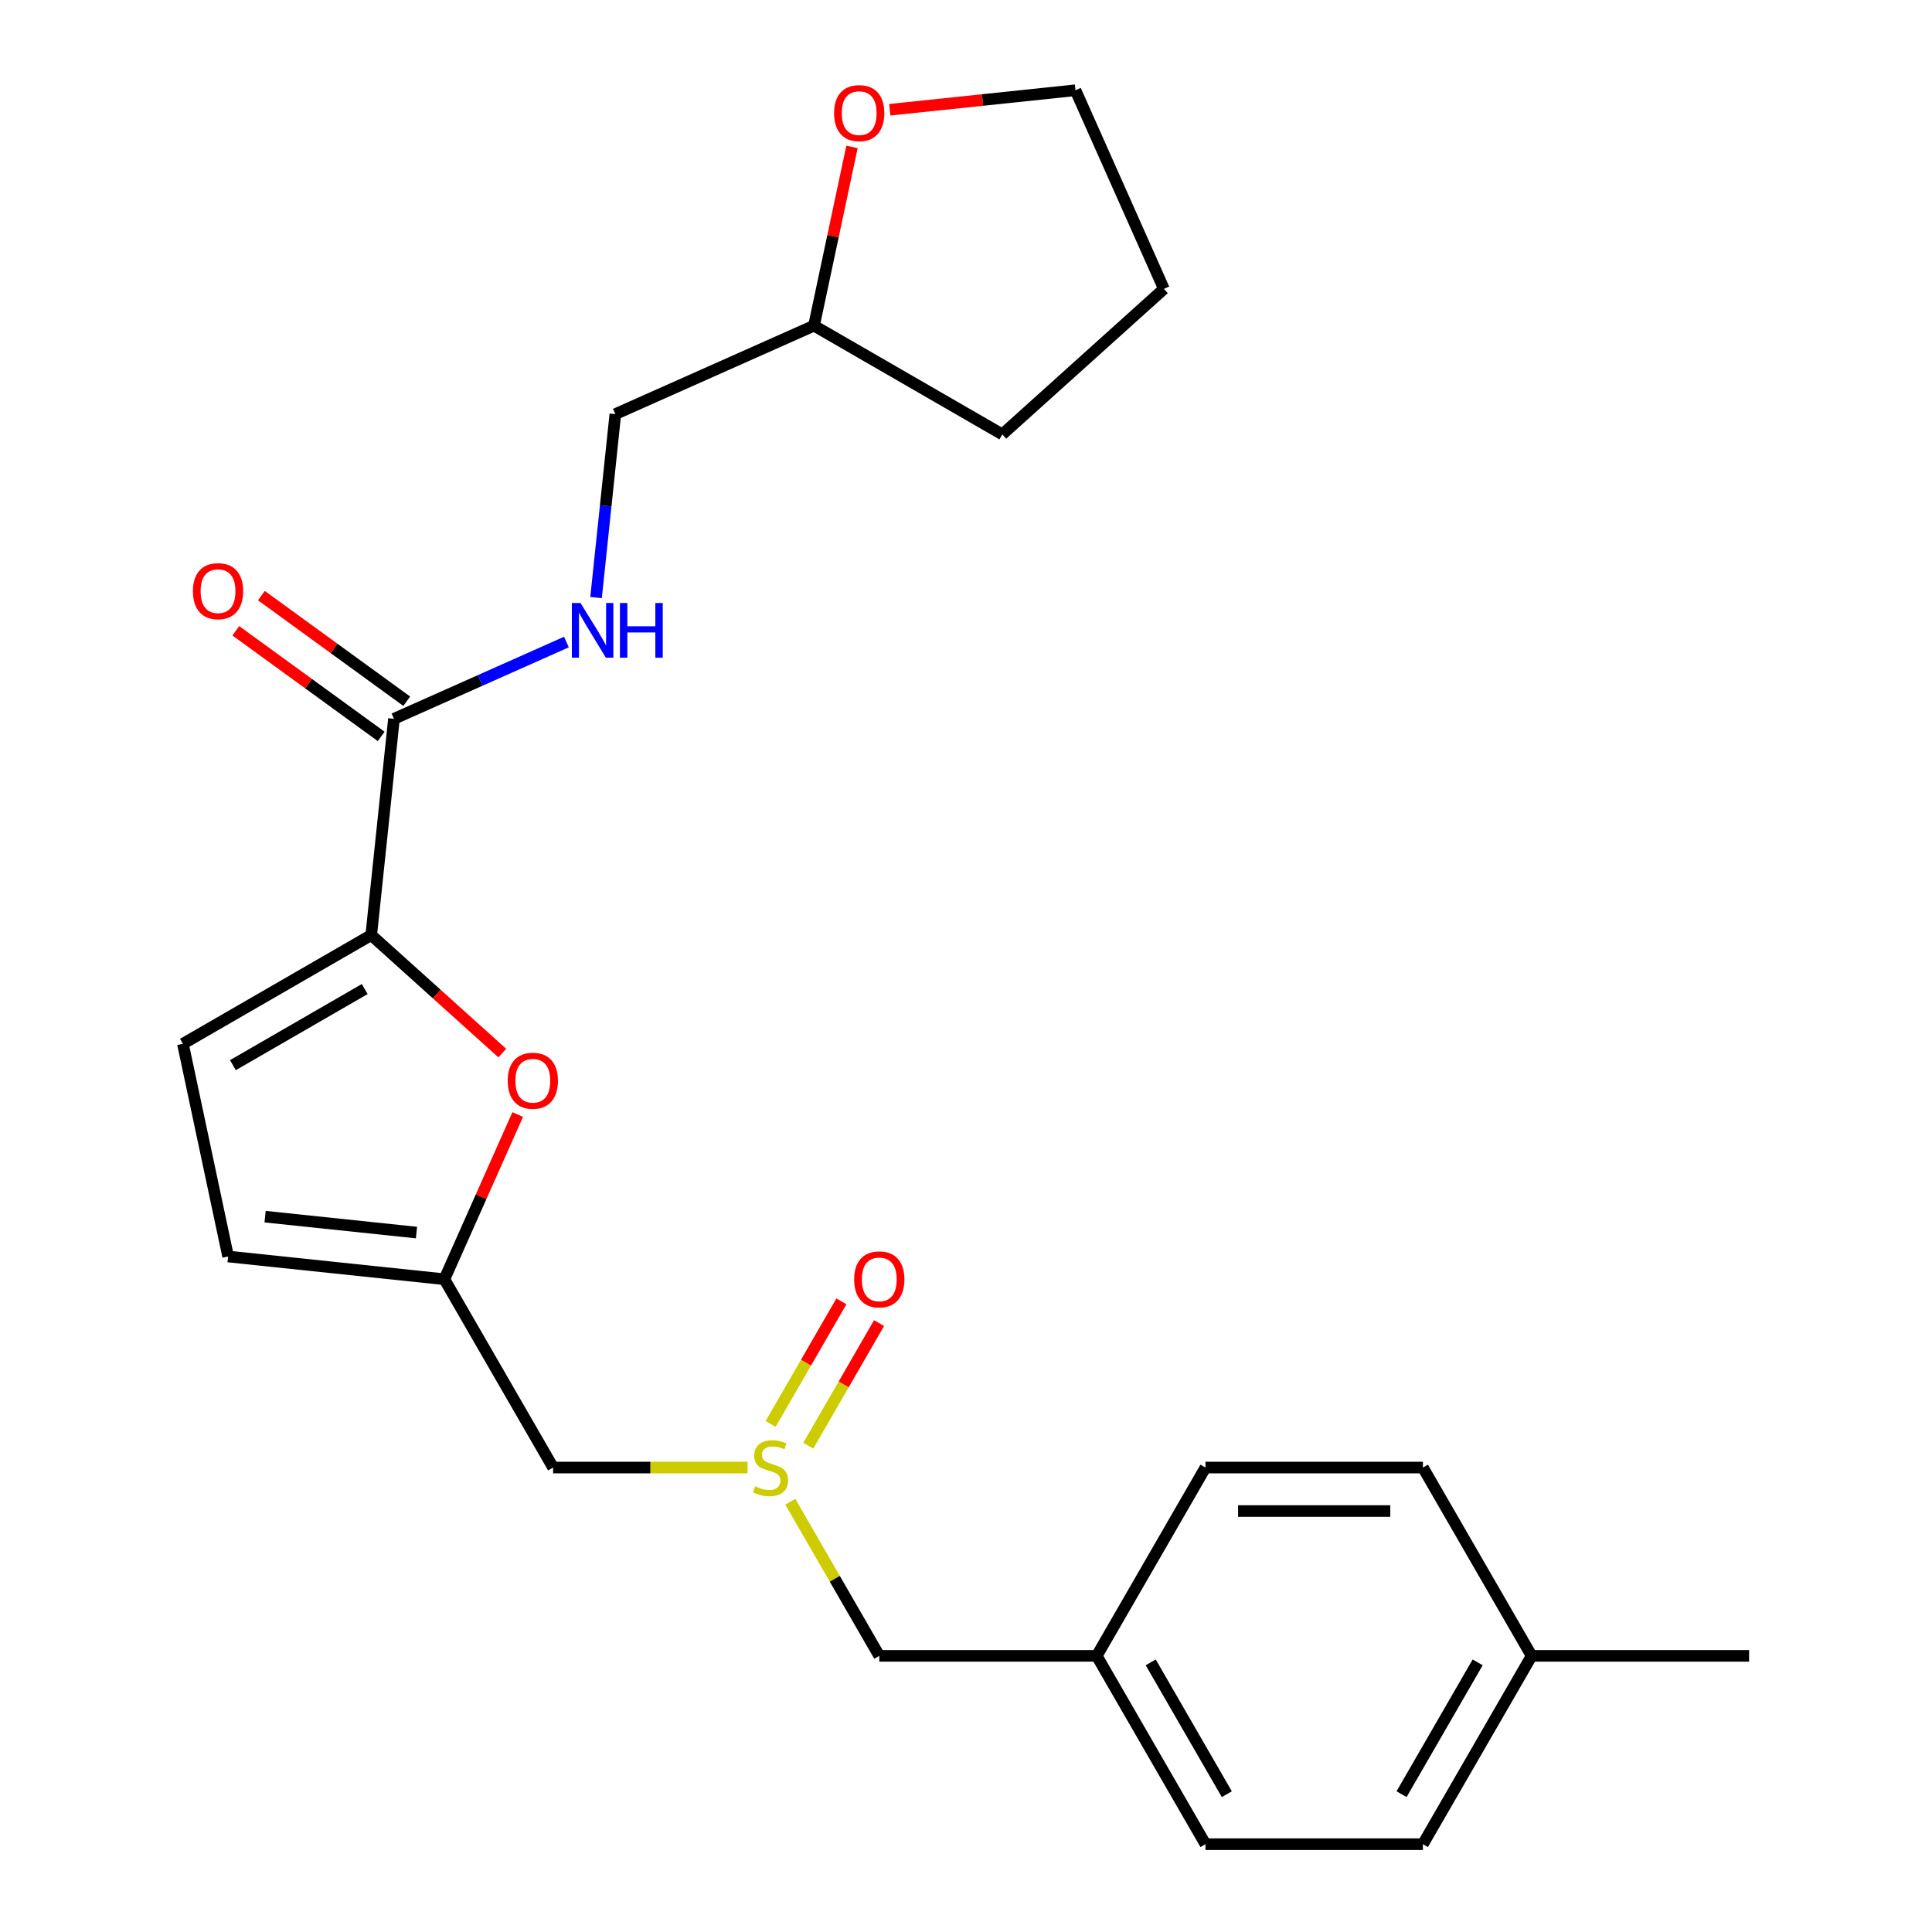 <?xml version='1.0' encoding='iso-8859-1'?>
<svg version='1.1' baseProfile='full'
              xmlns='http://www.w3.org/2000/svg'
                      xmlns:rdkit='http://www.rdkit.org/xml'
                      xmlns:xlink='http://www.w3.org/1999/xlink'
                  xml:space='preserve'
width='1000px' height='1000px' viewBox='0 0 1000 1000'>
<!-- END OF HEADER -->
<rect style='opacity:1.0;fill:#FFFFFF;stroke:none' width='1000' height='1000' x='0' y='0'> </rect>
<path class='bond-0' d='M 192.149,483.994 L 226.063,514.53' style='fill:none;fill-rule:evenodd;stroke:#000000;stroke-width:6px;stroke-linecap:butt;stroke-linejoin:miter;stroke-opacity:1' />
<path class='bond-0' d='M 226.063,514.53 L 259.977,545.067' style='fill:none;fill-rule:evenodd;stroke:#FF0000;stroke-width:6px;stroke-linecap:butt;stroke-linejoin:miter;stroke-opacity:1' />
<path class='bond-1' d='M 192.149,483.994 L 203.914,372.058' style='fill:none;fill-rule:evenodd;stroke:#000000;stroke-width:6px;stroke-linecap:butt;stroke-linejoin:miter;stroke-opacity:1' />
<path class='bond-3' d='M 192.149,483.994 L 94.676,540.27' style='fill:none;fill-rule:evenodd;stroke:#000000;stroke-width:6px;stroke-linecap:butt;stroke-linejoin:miter;stroke-opacity:1' />
<path class='bond-3' d='M 188.783,511.93 L 120.552,551.323' style='fill:none;fill-rule:evenodd;stroke:#000000;stroke-width:6px;stroke-linecap:butt;stroke-linejoin:miter;stroke-opacity:1' />
<path class='bond-2' d='M 267.967,576.879 L 248.99,619.503' style='fill:none;fill-rule:evenodd;stroke:#FF0000;stroke-width:6px;stroke-linecap:butt;stroke-linejoin:miter;stroke-opacity:1' />
<path class='bond-2' d='M 248.99,619.503 L 230.012,662.127' style='fill:none;fill-rule:evenodd;stroke:#000000;stroke-width:6px;stroke-linecap:butt;stroke-linejoin:miter;stroke-opacity:1' />
<path class='bond-6' d='M 203.914,372.058 L 248.548,352.186' style='fill:none;fill-rule:evenodd;stroke:#000000;stroke-width:6px;stroke-linecap:butt;stroke-linejoin:miter;stroke-opacity:1' />
<path class='bond-6' d='M 248.548,352.186 L 293.181,332.314' style='fill:none;fill-rule:evenodd;stroke:#0000FF;stroke-width:6px;stroke-linecap:butt;stroke-linejoin:miter;stroke-opacity:1' />
<path class='bond-9' d='M 210.529,362.953 L 172.908,335.619' style='fill:none;fill-rule:evenodd;stroke:#000000;stroke-width:6px;stroke-linecap:butt;stroke-linejoin:miter;stroke-opacity:1' />
<path class='bond-9' d='M 172.908,335.619 L 135.287,308.286' style='fill:none;fill-rule:evenodd;stroke:#FF0000;stroke-width:6px;stroke-linecap:butt;stroke-linejoin:miter;stroke-opacity:1' />
<path class='bond-9' d='M 197.298,381.164 L 159.677,353.83' style='fill:none;fill-rule:evenodd;stroke:#000000;stroke-width:6px;stroke-linecap:butt;stroke-linejoin:miter;stroke-opacity:1' />
<path class='bond-9' d='M 159.677,353.83 L 122.055,326.497' style='fill:none;fill-rule:evenodd;stroke:#FF0000;stroke-width:6px;stroke-linecap:butt;stroke-linejoin:miter;stroke-opacity:1' />
<path class='bond-7' d='M 230.012,662.127 L 286.288,759.6' style='fill:none;fill-rule:evenodd;stroke:#000000;stroke-width:6px;stroke-linecap:butt;stroke-linejoin:miter;stroke-opacity:1' />
<path class='bond-24' d='M 230.012,662.127 L 118.077,650.362' style='fill:none;fill-rule:evenodd;stroke:#000000;stroke-width:6px;stroke-linecap:butt;stroke-linejoin:miter;stroke-opacity:1' />
<path class='bond-24' d='M 215.575,637.975 L 137.22,629.74' style='fill:none;fill-rule:evenodd;stroke:#000000;stroke-width:6px;stroke-linecap:butt;stroke-linejoin:miter;stroke-opacity:1' />
<path class='bond-5' d='M 94.676,540.27 L 118.077,650.362' style='fill:none;fill-rule:evenodd;stroke:#000000;stroke-width:6px;stroke-linecap:butt;stroke-linejoin:miter;stroke-opacity:1' />
<path class='bond-4' d='M 386.946,759.6 L 336.617,759.6' style='fill:none;fill-rule:evenodd;stroke:#CCCC00;stroke-width:6px;stroke-linecap:butt;stroke-linejoin:miter;stroke-opacity:1' />
<path class='bond-4' d='M 336.617,759.6 L 286.288,759.6' style='fill:none;fill-rule:evenodd;stroke:#000000;stroke-width:6px;stroke-linecap:butt;stroke-linejoin:miter;stroke-opacity:1' />
<path class='bond-8' d='M 418.364,748.294 L 436.682,716.567' style='fill:none;fill-rule:evenodd;stroke:#CCCC00;stroke-width:6px;stroke-linecap:butt;stroke-linejoin:miter;stroke-opacity:1' />
<path class='bond-8' d='M 436.682,716.567 L 454.999,684.839' style='fill:none;fill-rule:evenodd;stroke:#FF0000;stroke-width:6px;stroke-linecap:butt;stroke-linejoin:miter;stroke-opacity:1' />
<path class='bond-8' d='M 398.87,737.038 L 417.187,705.311' style='fill:none;fill-rule:evenodd;stroke:#CCCC00;stroke-width:6px;stroke-linecap:butt;stroke-linejoin:miter;stroke-opacity:1' />
<path class='bond-8' d='M 417.187,705.311 L 435.505,673.584' style='fill:none;fill-rule:evenodd;stroke:#FF0000;stroke-width:6px;stroke-linecap:butt;stroke-linejoin:miter;stroke-opacity:1' />
<path class='bond-11' d='M 409.056,777.294 L 432.086,817.183' style='fill:none;fill-rule:evenodd;stroke:#CCCC00;stroke-width:6px;stroke-linecap:butt;stroke-linejoin:miter;stroke-opacity:1' />
<path class='bond-11' d='M 432.086,817.183 L 455.116,857.073' style='fill:none;fill-rule:evenodd;stroke:#000000;stroke-width:6px;stroke-linecap:butt;stroke-linejoin:miter;stroke-opacity:1' />
<path class='bond-12' d='M 308.519,309.305 L 313.51,261.825' style='fill:none;fill-rule:evenodd;stroke:#0000FF;stroke-width:6px;stroke-linecap:butt;stroke-linejoin:miter;stroke-opacity:1' />
<path class='bond-12' d='M 313.51,261.825 L 318.5,214.344' style='fill:none;fill-rule:evenodd;stroke:#000000;stroke-width:6px;stroke-linecap:butt;stroke-linejoin:miter;stroke-opacity:1' />
<path class='bond-10' d='M 440.987,76.046 L 431.154,122.306' style='fill:none;fill-rule:evenodd;stroke:#FF0000;stroke-width:6px;stroke-linecap:butt;stroke-linejoin:miter;stroke-opacity:1' />
<path class='bond-10' d='M 431.154,122.306 L 421.321,168.565' style='fill:none;fill-rule:evenodd;stroke:#000000;stroke-width:6px;stroke-linecap:butt;stroke-linejoin:miter;stroke-opacity:1' />
<path class='bond-20' d='M 460.536,56.81 L 508.597,51.759' style='fill:none;fill-rule:evenodd;stroke:#FF0000;stroke-width:6px;stroke-linecap:butt;stroke-linejoin:miter;stroke-opacity:1' />
<path class='bond-20' d='M 508.597,51.759 L 556.658,46.708' style='fill:none;fill-rule:evenodd;stroke:#000000;stroke-width:6px;stroke-linecap:butt;stroke-linejoin:miter;stroke-opacity:1' />
<path class='bond-13' d='M 455.116,857.073 L 567.668,857.073' style='fill:none;fill-rule:evenodd;stroke:#000000;stroke-width:6px;stroke-linecap:butt;stroke-linejoin:miter;stroke-opacity:1' />
<path class='bond-14' d='M 318.5,214.344 L 421.321,168.565' style='fill:none;fill-rule:evenodd;stroke:#000000;stroke-width:6px;stroke-linecap:butt;stroke-linejoin:miter;stroke-opacity:1' />
<path class='bond-16' d='M 567.668,857.073 L 623.944,759.6' style='fill:none;fill-rule:evenodd;stroke:#000000;stroke-width:6px;stroke-linecap:butt;stroke-linejoin:miter;stroke-opacity:1' />
<path class='bond-17' d='M 567.668,857.073 L 623.944,954.545' style='fill:none;fill-rule:evenodd;stroke:#000000;stroke-width:6px;stroke-linecap:butt;stroke-linejoin:miter;stroke-opacity:1' />
<path class='bond-17' d='M 595.604,860.438 L 634.997,928.669' style='fill:none;fill-rule:evenodd;stroke:#000000;stroke-width:6px;stroke-linecap:butt;stroke-linejoin:miter;stroke-opacity:1' />
<path class='bond-22' d='M 421.321,168.565 L 518.794,224.841' style='fill:none;fill-rule:evenodd;stroke:#000000;stroke-width:6px;stroke-linecap:butt;stroke-linejoin:miter;stroke-opacity:1' />
<path class='bond-15' d='M 792.772,857.073 L 736.496,954.545' style='fill:none;fill-rule:evenodd;stroke:#000000;stroke-width:6px;stroke-linecap:butt;stroke-linejoin:miter;stroke-opacity:1' />
<path class='bond-15' d='M 764.836,860.438 L 725.443,928.669' style='fill:none;fill-rule:evenodd;stroke:#000000;stroke-width:6px;stroke-linecap:butt;stroke-linejoin:miter;stroke-opacity:1' />
<path class='bond-21' d='M 792.772,857.073 L 905.324,857.073' style='fill:none;fill-rule:evenodd;stroke:#000000;stroke-width:6px;stroke-linecap:butt;stroke-linejoin:miter;stroke-opacity:1' />
<path class='bond-26' d='M 792.772,857.073 L 736.496,759.6' style='fill:none;fill-rule:evenodd;stroke:#000000;stroke-width:6px;stroke-linecap:butt;stroke-linejoin:miter;stroke-opacity:1' />
<path class='bond-19' d='M 623.944,759.6 L 736.496,759.6' style='fill:none;fill-rule:evenodd;stroke:#000000;stroke-width:6px;stroke-linecap:butt;stroke-linejoin:miter;stroke-opacity:1' />
<path class='bond-19' d='M 640.827,782.11 L 719.613,782.11' style='fill:none;fill-rule:evenodd;stroke:#000000;stroke-width:6px;stroke-linecap:butt;stroke-linejoin:miter;stroke-opacity:1' />
<path class='bond-18' d='M 623.944,954.545 L 736.496,954.545' style='fill:none;fill-rule:evenodd;stroke:#000000;stroke-width:6px;stroke-linecap:butt;stroke-linejoin:miter;stroke-opacity:1' />
<path class='bond-25' d='M 556.658,46.708 L 602.437,149.529' style='fill:none;fill-rule:evenodd;stroke:#000000;stroke-width:6px;stroke-linecap:butt;stroke-linejoin:miter;stroke-opacity:1' />
<path class='bond-23' d='M 518.794,224.841 L 602.437,149.529' style='fill:none;fill-rule:evenodd;stroke:#000000;stroke-width:6px;stroke-linecap:butt;stroke-linejoin:miter;stroke-opacity:1' />
<path  class='atom-1' d='M 262.791 559.386
Q 262.791 552.586, 266.151 548.786
Q 269.511 544.986, 275.791 544.986
Q 282.071 544.986, 285.431 548.786
Q 288.791 552.586, 288.791 559.386
Q 288.791 566.266, 285.391 570.186
Q 281.991 574.066, 275.791 574.066
Q 269.551 574.066, 266.151 570.186
Q 262.791 566.306, 262.791 559.386
M 275.791 570.866
Q 280.111 570.866, 282.431 567.986
Q 284.791 565.066, 284.791 559.386
Q 284.791 553.826, 282.431 551.026
Q 280.111 548.186, 275.791 548.186
Q 271.471 548.186, 269.111 550.986
Q 266.791 553.786, 266.791 559.386
Q 266.791 565.106, 269.111 567.986
Q 271.471 570.866, 275.791 570.866
' fill='#FF0000'/>
<path  class='atom-5' d='M 390.84 769.32
Q 391.16 769.44, 392.48 770
Q 393.8 770.56, 395.24 770.92
Q 396.72 771.24, 398.16 771.24
Q 400.84 771.24, 402.4 769.96
Q 403.96 768.64, 403.96 766.36
Q 403.96 764.8, 403.16 763.84
Q 402.4 762.88, 401.2 762.36
Q 400 761.84, 398 761.24
Q 395.48 760.48, 393.96 759.76
Q 392.48 759.04, 391.4 757.52
Q 390.36 756, 390.36 753.44
Q 390.36 749.88, 392.76 747.68
Q 395.2 745.48, 400 745.48
Q 403.28 745.48, 407 747.04
L 406.08 750.12
Q 402.68 748.72, 400.12 748.72
Q 397.36 748.72, 395.84 749.88
Q 394.32 751, 394.36 752.96
Q 394.36 754.48, 395.12 755.4
Q 395.92 756.32, 397.04 756.84
Q 398.2 757.36, 400.12 757.96
Q 402.68 758.76, 404.2 759.56
Q 405.72 760.36, 406.8 762
Q 407.92 763.6, 407.92 766.36
Q 407.92 770.28, 405.28 772.4
Q 402.68 774.48, 398.32 774.48
Q 395.8 774.48, 393.88 773.92
Q 392 773.4, 389.76 772.48
L 390.84 769.32
' fill='#CCCC00'/>
<path  class='atom-7' d='M 300.475 312.119
L 309.755 327.119
Q 310.675 328.599, 312.155 331.279
Q 313.635 333.959, 313.715 334.119
L 313.715 312.119
L 317.475 312.119
L 317.475 340.439
L 313.595 340.439
L 303.635 324.039
Q 302.475 322.119, 301.235 319.919
Q 300.035 317.719, 299.675 317.039
L 299.675 340.439
L 295.995 340.439
L 295.995 312.119
L 300.475 312.119
' fill='#0000FF'/>
<path  class='atom-7' d='M 320.875 312.119
L 324.715 312.119
L 324.715 324.159
L 339.195 324.159
L 339.195 312.119
L 343.035 312.119
L 343.035 340.439
L 339.195 340.439
L 339.195 327.359
L 324.715 327.359
L 324.715 340.439
L 320.875 340.439
L 320.875 312.119
' fill='#0000FF'/>
<path  class='atom-9' d='M 442.116 662.207
Q 442.116 655.407, 445.476 651.607
Q 448.836 647.807, 455.116 647.807
Q 461.396 647.807, 464.756 651.607
Q 468.116 655.407, 468.116 662.207
Q 468.116 669.087, 464.716 673.007
Q 461.316 676.887, 455.116 676.887
Q 448.876 676.887, 445.476 673.007
Q 442.116 669.127, 442.116 662.207
M 455.116 673.687
Q 459.436 673.687, 461.756 670.807
Q 464.116 667.887, 464.116 662.207
Q 464.116 656.647, 461.756 653.847
Q 459.436 651.007, 455.116 651.007
Q 450.796 651.007, 448.436 653.807
Q 446.116 656.607, 446.116 662.207
Q 446.116 667.927, 448.436 670.807
Q 450.796 673.687, 455.116 673.687
' fill='#FF0000'/>
<path  class='atom-10' d='M 99.857 305.982
Q 99.857 299.182, 103.217 295.382
Q 106.577 291.582, 112.857 291.582
Q 119.137 291.582, 122.497 295.382
Q 125.857 299.182, 125.857 305.982
Q 125.857 312.862, 122.457 316.782
Q 119.057 320.662, 112.857 320.662
Q 106.617 320.662, 103.217 316.782
Q 99.857 312.902, 99.857 305.982
M 112.857 317.462
Q 117.177 317.462, 119.497 314.582
Q 121.857 311.662, 121.857 305.982
Q 121.857 300.422, 119.497 297.622
Q 117.177 294.782, 112.857 294.782
Q 108.537 294.782, 106.177 297.582
Q 103.857 300.382, 103.857 305.982
Q 103.857 311.702, 106.177 314.582
Q 108.537 317.462, 112.857 317.462
' fill='#FF0000'/>
<path  class='atom-11' d='M 431.722 58.553
Q 431.722 51.752, 435.082 47.953
Q 438.442 44.153, 444.722 44.153
Q 451.002 44.153, 454.362 47.953
Q 457.722 51.752, 457.722 58.553
Q 457.722 65.433, 454.322 69.353
Q 450.922 73.233, 444.722 73.233
Q 438.482 73.233, 435.082 69.353
Q 431.722 65.472, 431.722 58.553
M 444.722 70.032
Q 449.042 70.032, 451.362 67.153
Q 453.722 64.233, 453.722 58.553
Q 453.722 52.992, 451.362 50.193
Q 449.042 47.352, 444.722 47.352
Q 440.402 47.352, 438.042 50.153
Q 435.722 52.953, 435.722 58.553
Q 435.722 64.272, 438.042 67.153
Q 440.402 70.032, 444.722 70.032
' fill='#FF0000'/>
</svg>
